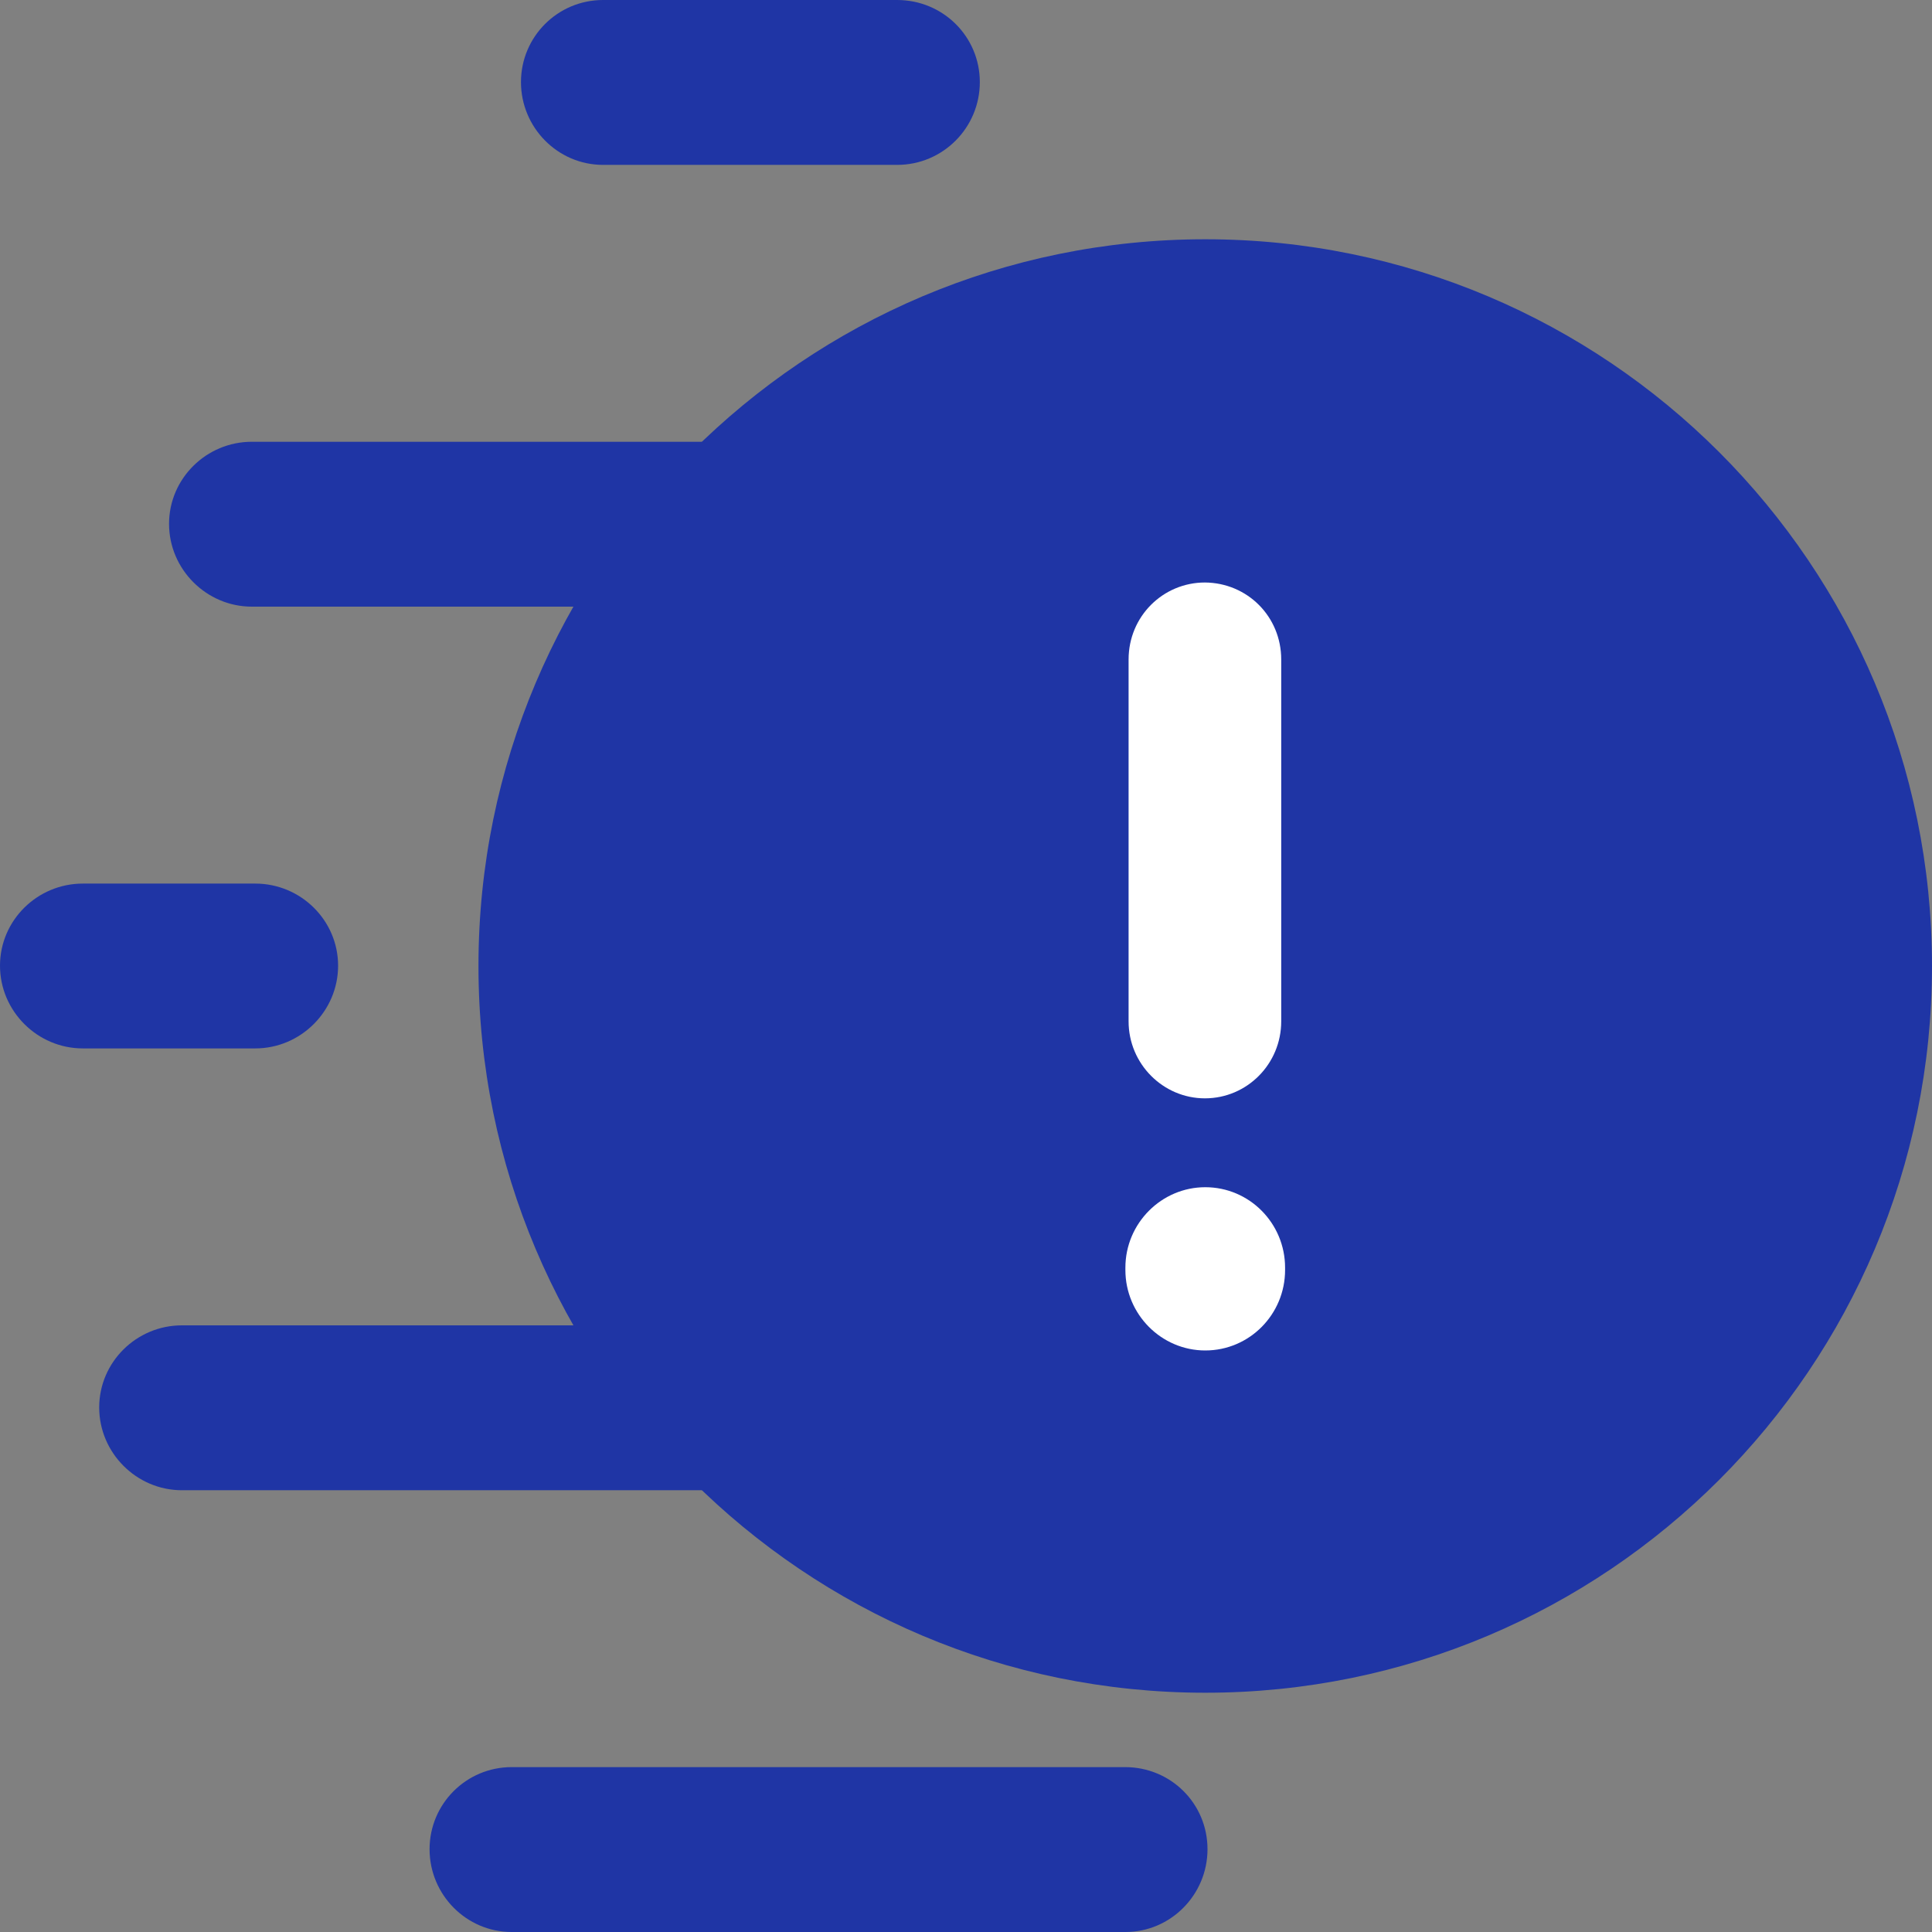<svg width="32" height="32" viewBox="0 0 32 32" fill="none" xmlns="http://www.w3.org/2000/svg">
<rect x="0" y="0" width="32" height="32" fill="#808080" stroke="none"/>
<path d="M19.963 28.037C26.611 28.037 32 22.648 32 16C32 9.352 26.611 3.963 19.963 3.963C13.315 3.963 7.925 9.352 7.925 16C7.925 22.648 13.315 28.037 19.963 28.037Z" fill="#1F35A5"/>
<path d="M21.221 10.923V16.917C21.221 17.621 20.656 18.192 19.957 18.192C19.264 18.192 18.693 17.621 18.693 16.917V10.923C18.693 10.208 19.264 9.648 19.957 9.648C20.661 9.653 21.221 10.213 21.221 10.923Z" fill="white"/>
<path d="M21.285 20.997V21.035C21.285 21.771 20.694 22.368 19.963 22.368C19.238 22.368 18.64 21.771 18.64 21.035V20.997C18.64 20.261 19.238 19.664 19.963 19.664C20.694 19.664 21.285 20.261 21.285 20.997Z" fill="white"/>
<path d="M20 30.629C20 31.381 19.392 32 18.64 32H8.475C7.723 32 7.115 31.381 7.115 30.629C7.115 29.877 7.723 29.269 8.475 29.269H18.635C19.392 29.269 20 29.872 20 30.629Z" fill="#1F35A5"/>
<path d="M15.104 23.312C15.104 24.064 14.496 24.683 13.744 24.683H3.013C2.261 24.683 1.643 24.064 1.643 23.312C1.643 22.56 2.261 21.952 3.013 21.952H13.739C14.496 21.952 15.104 22.56 15.104 23.312Z" fill="#1F35A5"/>
<path d="M5.6 15.995C5.6 16.747 4.981 17.365 4.229 17.365H1.371C0.619 17.365 0 16.747 0 15.995C0 15.243 0.619 14.635 1.371 14.635H4.229C4.981 14.635 5.6 15.243 5.6 15.995Z" fill="#1F35A5"/>
<path d="M13.205 8.677C13.205 9.429 12.587 10.048 11.835 10.048H4.171C3.419 10.048 2.8 9.429 2.8 8.677C2.8 7.925 3.419 7.317 4.171 7.317H11.835C12.587 7.317 13.205 7.925 13.205 8.677Z" fill="#1F35A5"/>
<path d="M16.229 1.36C16.229 2.112 15.621 2.731 14.859 2.731H9.989C9.237 2.731 8.629 2.112 8.629 1.36C8.629 0.608 9.237 0 9.989 0H14.859C15.621 0 16.229 0.608 16.229 1.36Z" fill="#1F35A5"/>
</svg>
